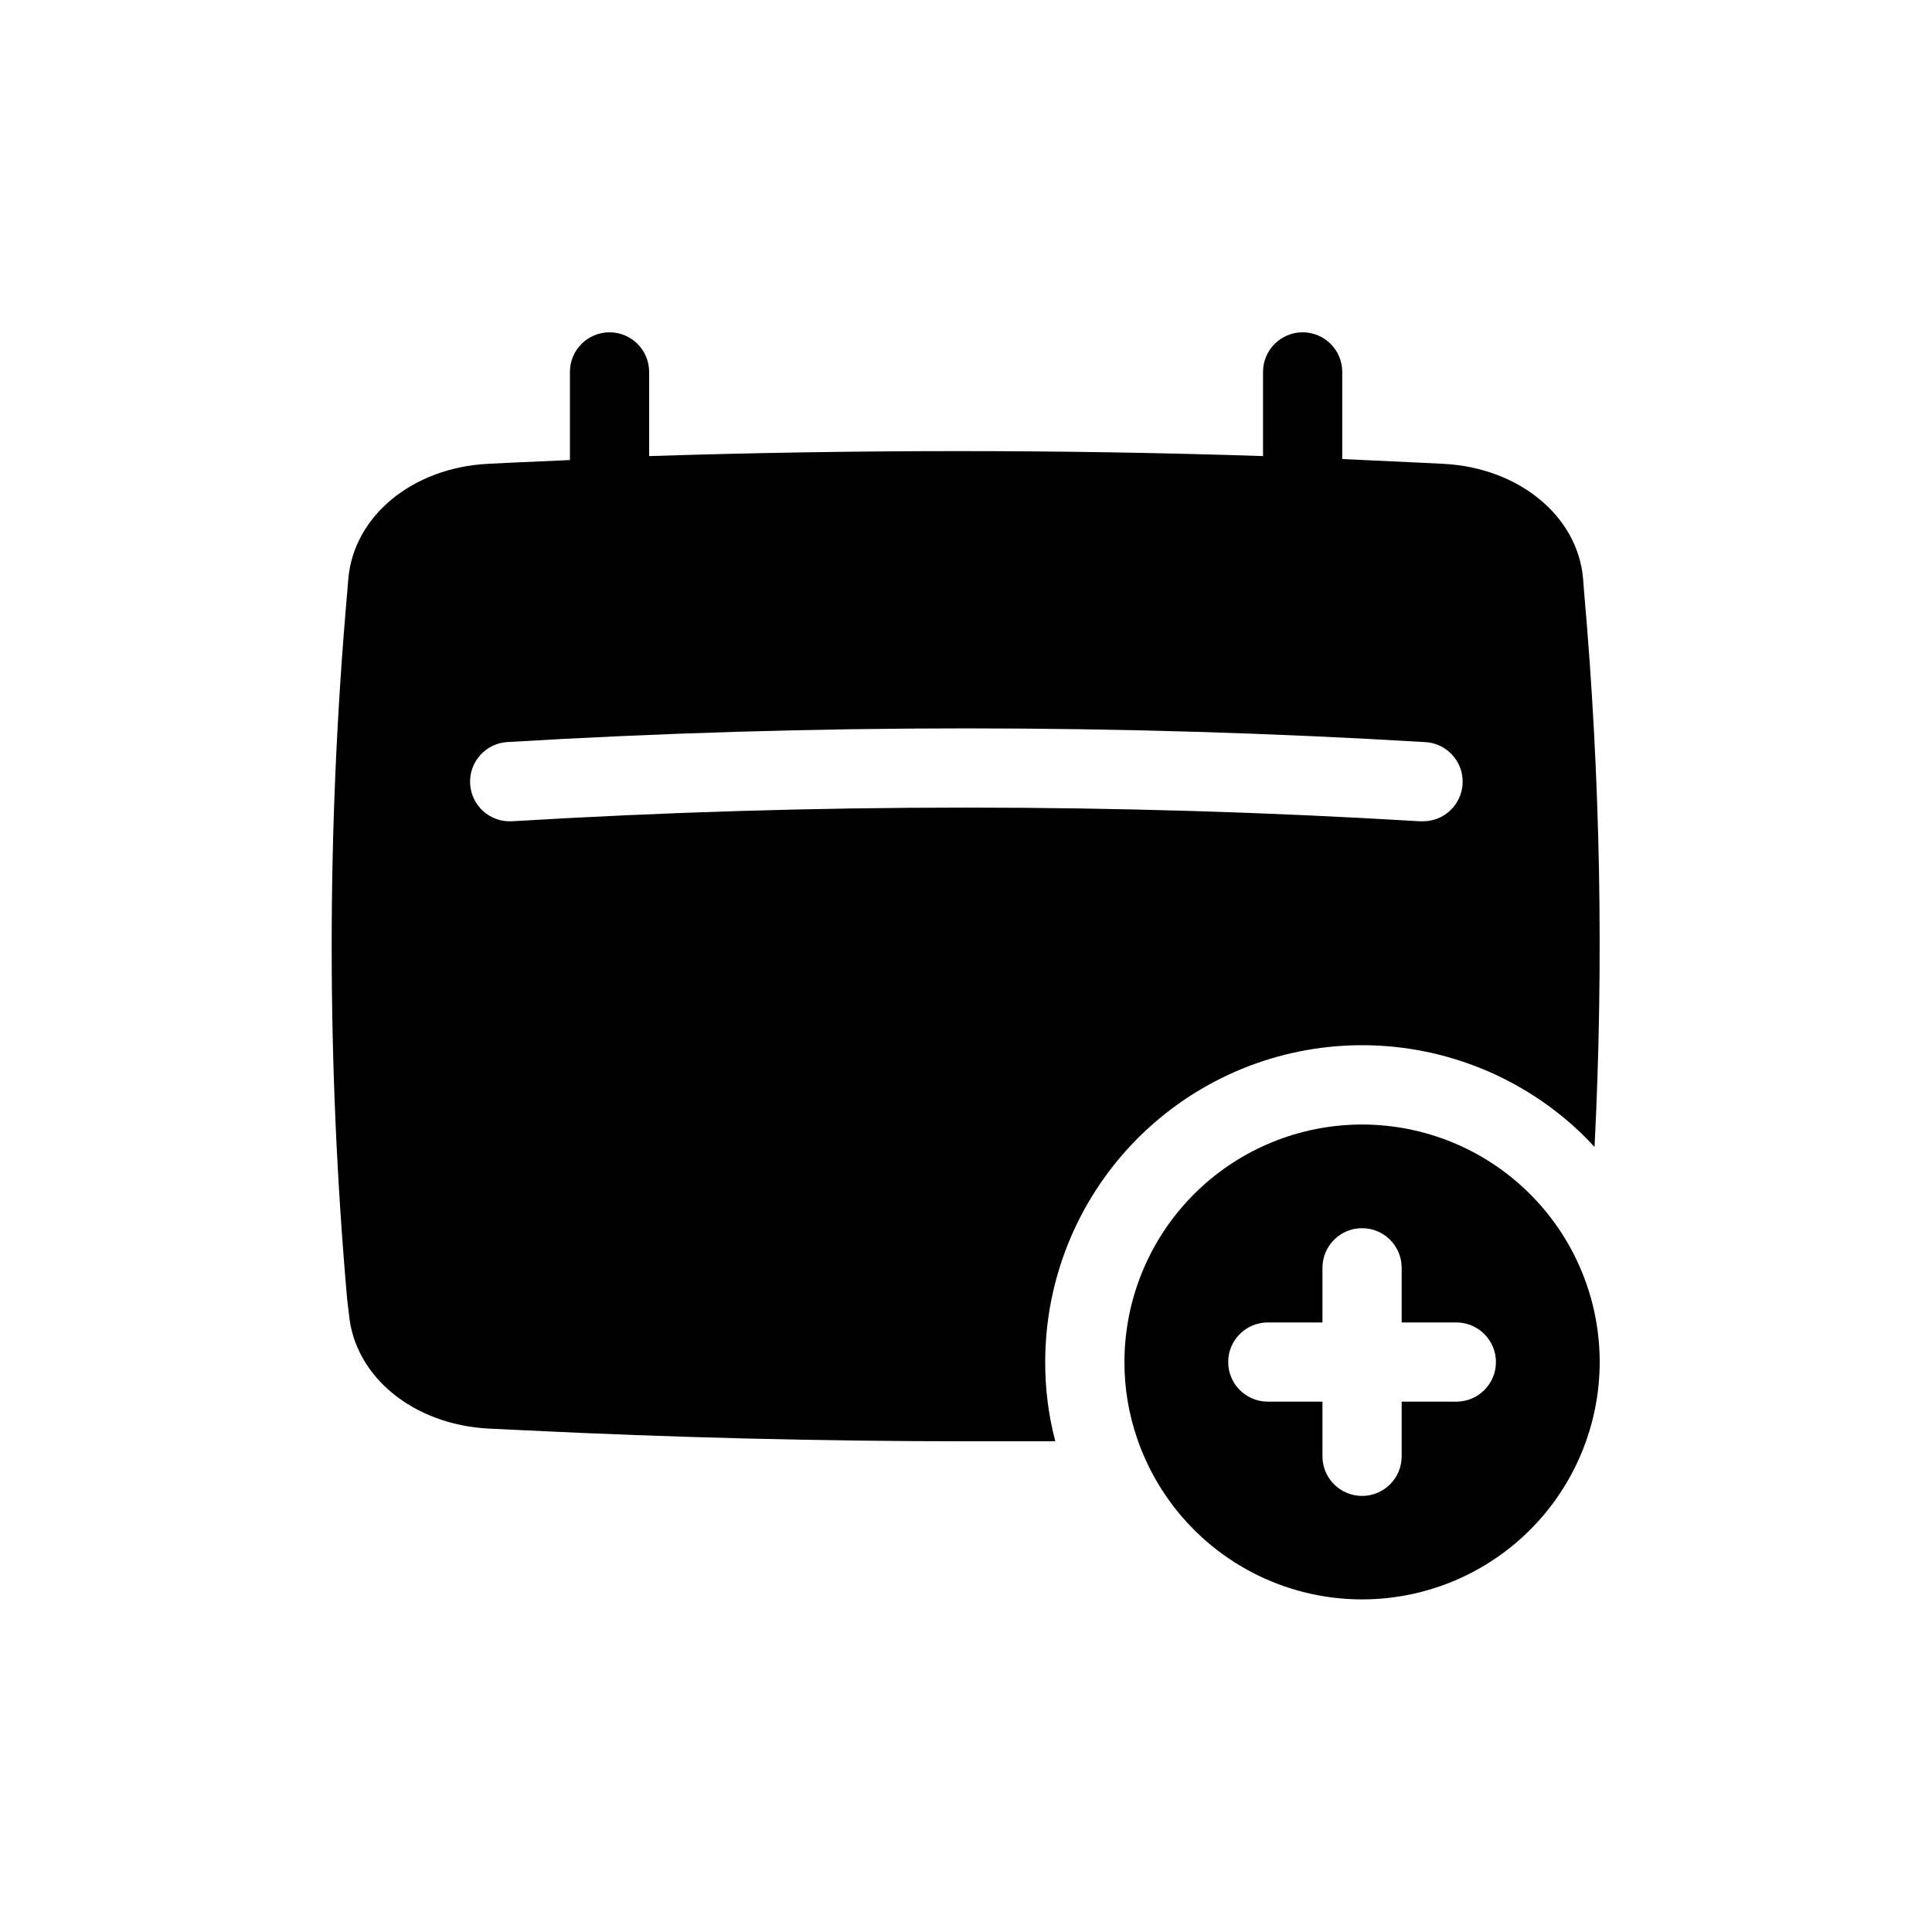 <?xml version="1.0" encoding="UTF-8"?>
<!-- Uploaded to: ICON Repo, www.iconrepo.com, Generator: ICON Repo Mixer Tools -->
<svg fill="#000000" width="800px" height="800px" version="1.1" viewBox="144 144 512 512" xmlns="http://www.w3.org/2000/svg">
 <g>
  <path d="m545.11 456.47c-12.301-10.18-28.012-15.309-43.949-14.344s-30.914 7.945-41.898 19.531c-10.988 11.59-17.16 26.914-17.273 42.883v0.418c-0.016 6.988 1.152 13.926 3.461 20.523 6.547 18.906 21.688 33.578 40.789 39.527 19.105 5.949 39.898 2.469 56.023-9.383 16.121-11.852 25.652-30.656 25.676-50.668-0.008-18.754-8.375-36.531-22.828-48.488zm-15.168 58.984h-14.484v14.484c0 5.797-4.699 10.496-10.496 10.496s-10.496-4.699-10.496-10.496v-14.484h-14.484c-5.797 0-10.496-4.699-10.496-10.496s4.699-10.496 10.496-10.496h14.484v-14.484c0-5.797 4.699-10.496 10.496-10.496s10.496 4.699 10.496 10.496v14.484h14.484c5.797 0 10.496 4.699 10.496 10.496s-4.699 10.496-10.496 10.496z"/>
  <path d="m236.47 492.21c1.469 16.582 17.055 29.391 37.156 30.387l9.918 0.473c38.574 1.891 77.984 2.887 117.24 2.887h22.883v-0.004c-1.805-6.848-2.703-13.906-2.676-20.992v-0.523c0.129-21.305 8.355-41.766 23.008-57.23 14.656-15.469 34.641-24.785 55.91-26.066 21.266-1.281 42.227 5.57 58.633 19.168 2.863 2.348 5.547 4.91 8.027 7.66 2.477-48.898 1.566-97.91-2.731-146.68l-0.316-4.039c-1.469-16.531-17.055-29.336-37.051-30.332l-5.246-0.262-21.516-1.004v-23.09c0-5.797-4.699-10.496-10.496-10.496s-10.496 4.699-10.496 10.496v22.305c-54.16-1.785-108.58-1.73-162.69 0v-22.305c0-5.797-4.699-10.496-10.496-10.496s-10.496 4.699-10.496 10.496v23.355l-16.426 0.734-5.246 0.262c-19.996 0.996-35.582 13.801-37.051 30.438l-0.316 3.883h-0.004c-5.457 62.211-5.457 124.78 0 186.99zm41.984-151.56c80.922-4.828 162.06-4.828 242.98 0 5.797 0.172 10.355 5.012 10.18 10.809-0.172 5.797-5.012 10.355-10.809 10.184h-0.629c-80.082-4.828-160.38-4.828-240.46 0-5.797 0.348-10.777-4.07-11.125-9.867s4.066-10.777 9.863-11.125z"/>
 </g>
</svg>